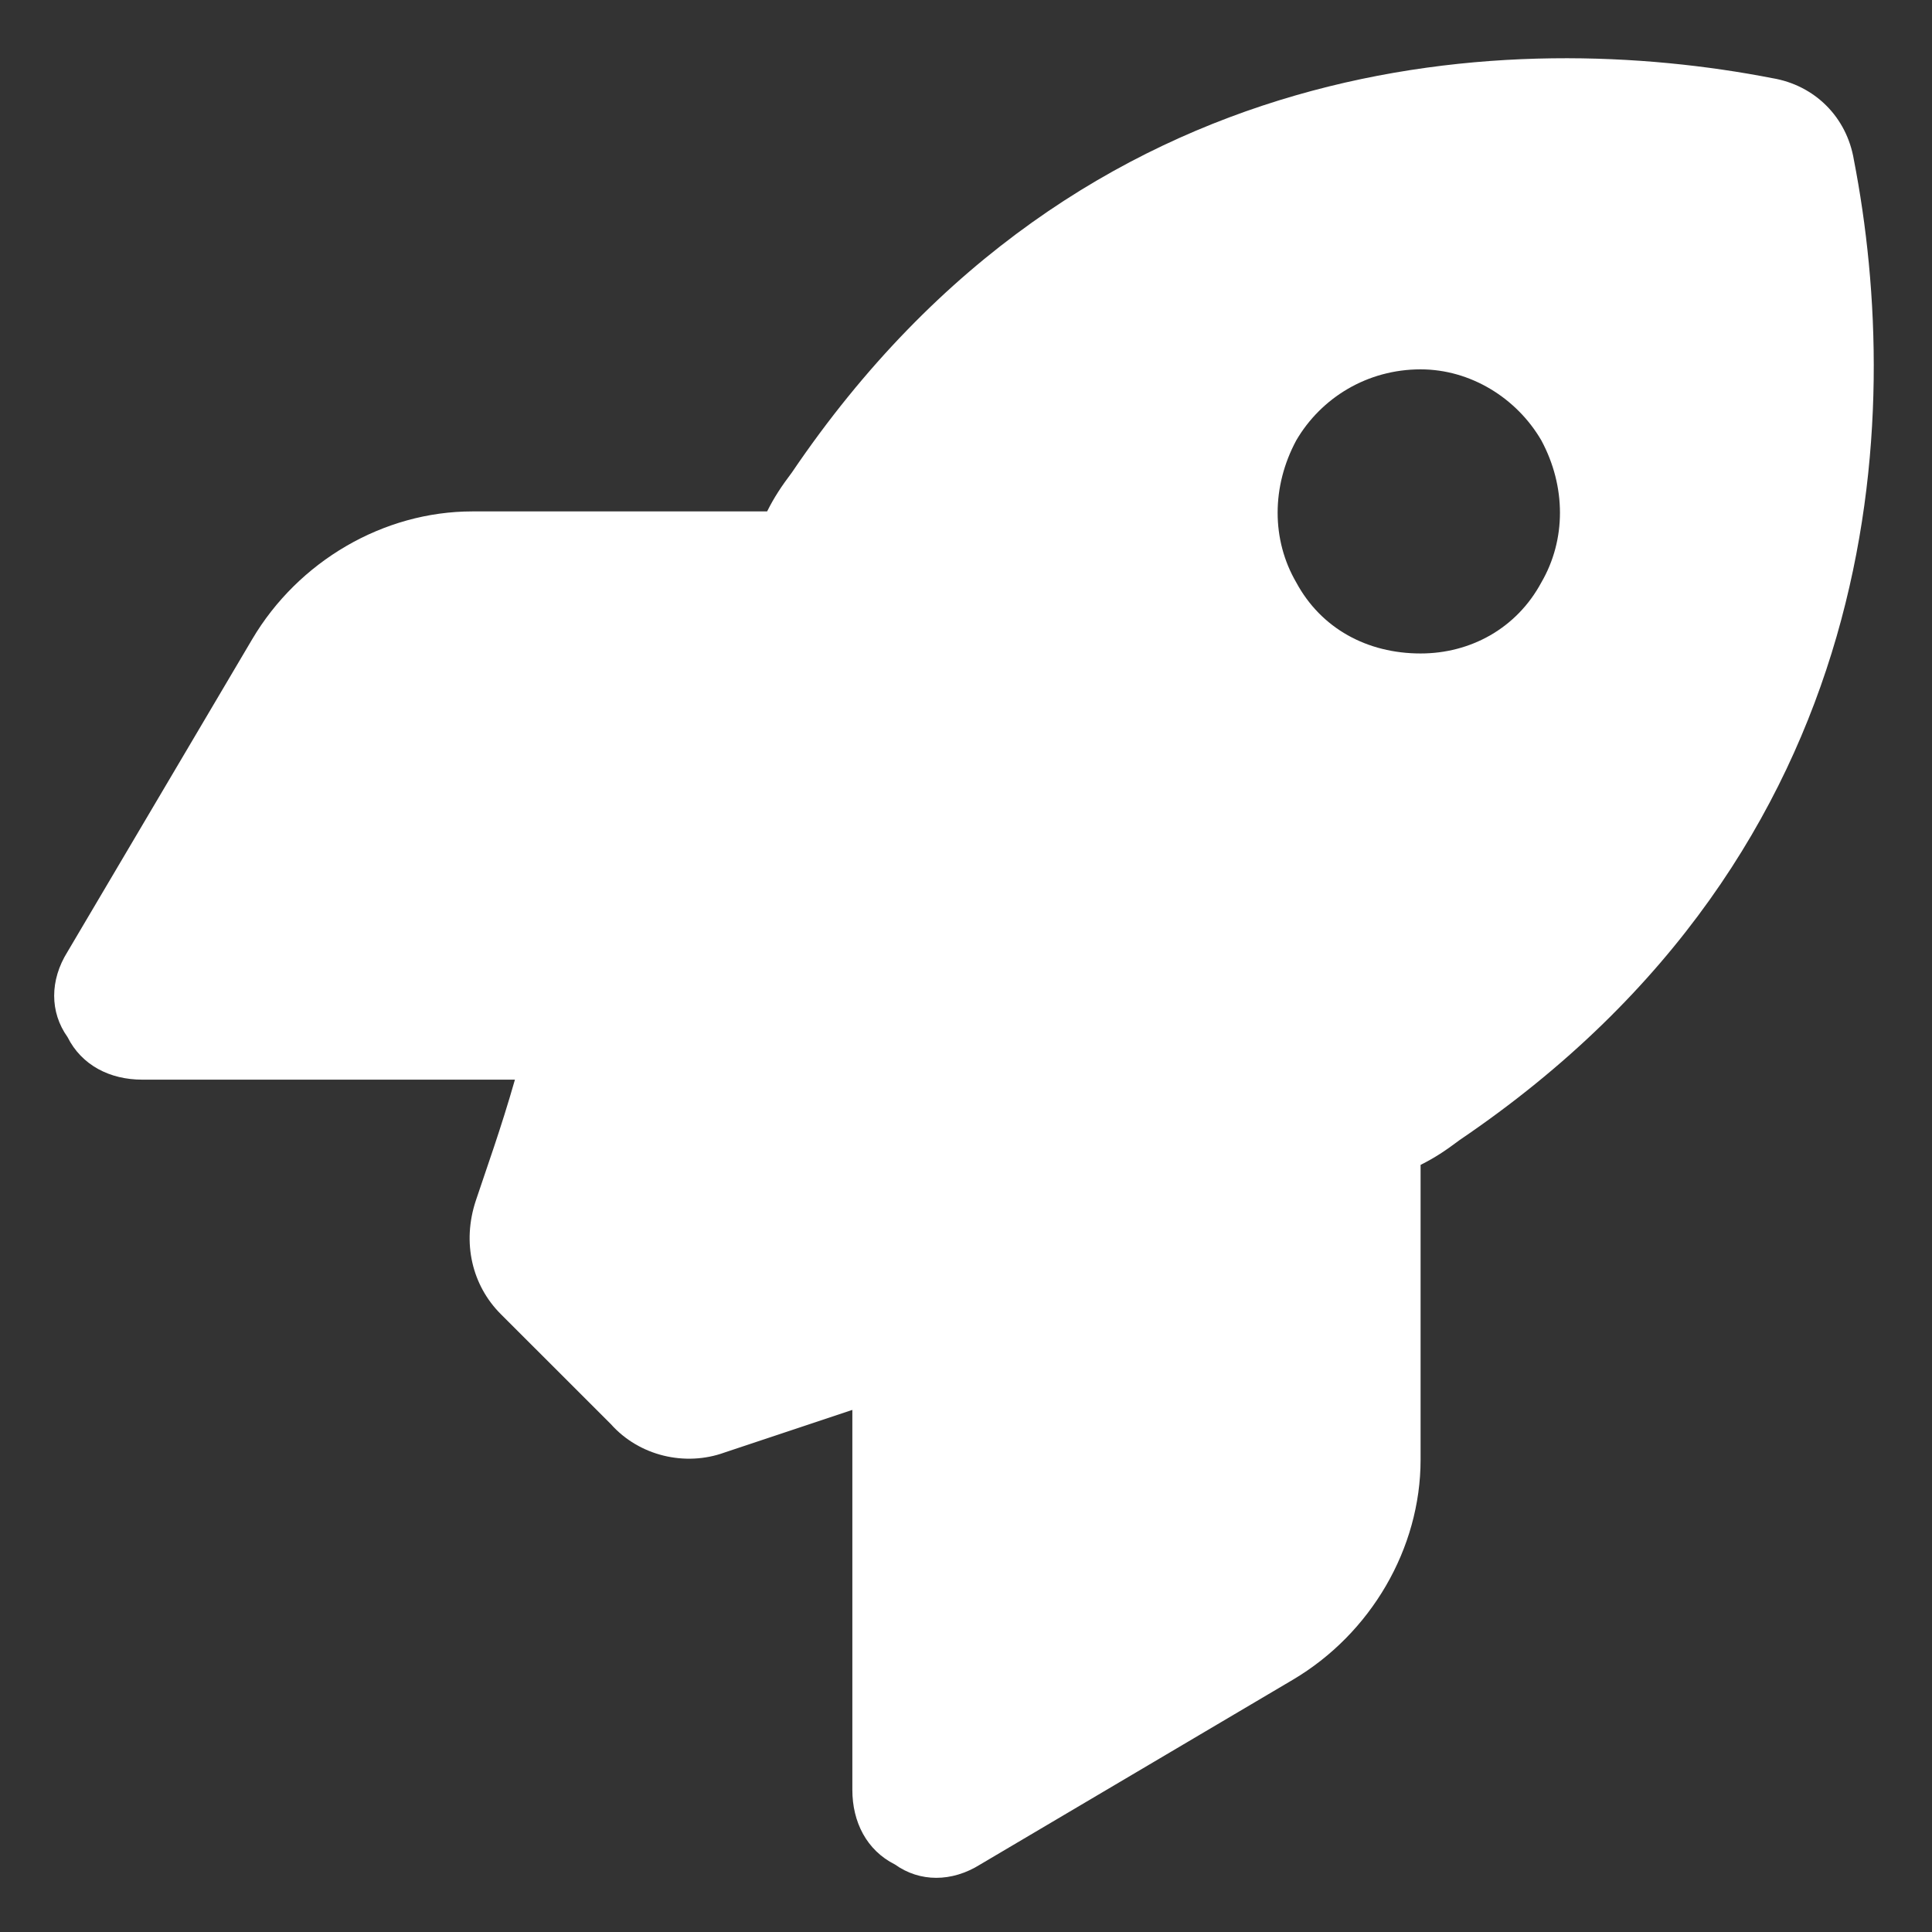 <svg width="34" height="34" viewBox="0 0 34 34" fill="none" xmlns="http://www.w3.org/2000/svg">
<rect x="0" y="0" width="34" height="34" fill="#333333" stroke="none"/>
<path d="M10.75 25.062L8.812 23.125C8.312 22.625 8.125 21.875 8.375 21.125C8.562 20.562 8.812 19.875 9.062 19H2.5C1.938 19 1.438 18.75 1.188 18.25C0.875 17.812 0.875 17.25 1.188 16.75L4.438 11.25C5.25 9.875 6.75 9 8.312 9H13.5C13.625 8.75 13.75 8.562 13.938 8.312C19.062 0.75 26.688 0.5 31.188 1.375C31.938 1.5 32.5 2.062 32.625 2.812C33.5 7.312 33.25 14.938 25.688 20.062C25.438 20.25 25.25 20.375 25 20.5V25.688C25 27.25 24.125 28.75 22.75 29.562L17.25 32.812C16.75 33.125 16.188 33.125 15.75 32.812C15.25 32.562 15 32.062 15 31.5V24.812C14.062 25.125 13.312 25.375 12.75 25.562C12.062 25.812 11.25 25.625 10.75 25.062ZM25 11.5C25.875 11.5 26.688 11.062 27.125 10.25C27.562 9.5 27.562 8.562 27.125 7.75C26.688 7 25.875 6.5 25 6.5C24.062 6.5 23.25 7 22.812 7.75C22.375 8.562 22.375 9.5 22.812 10.25C23.25 11.062 24.062 11.5 25 11.5Z" fill="white"/>
</svg>
